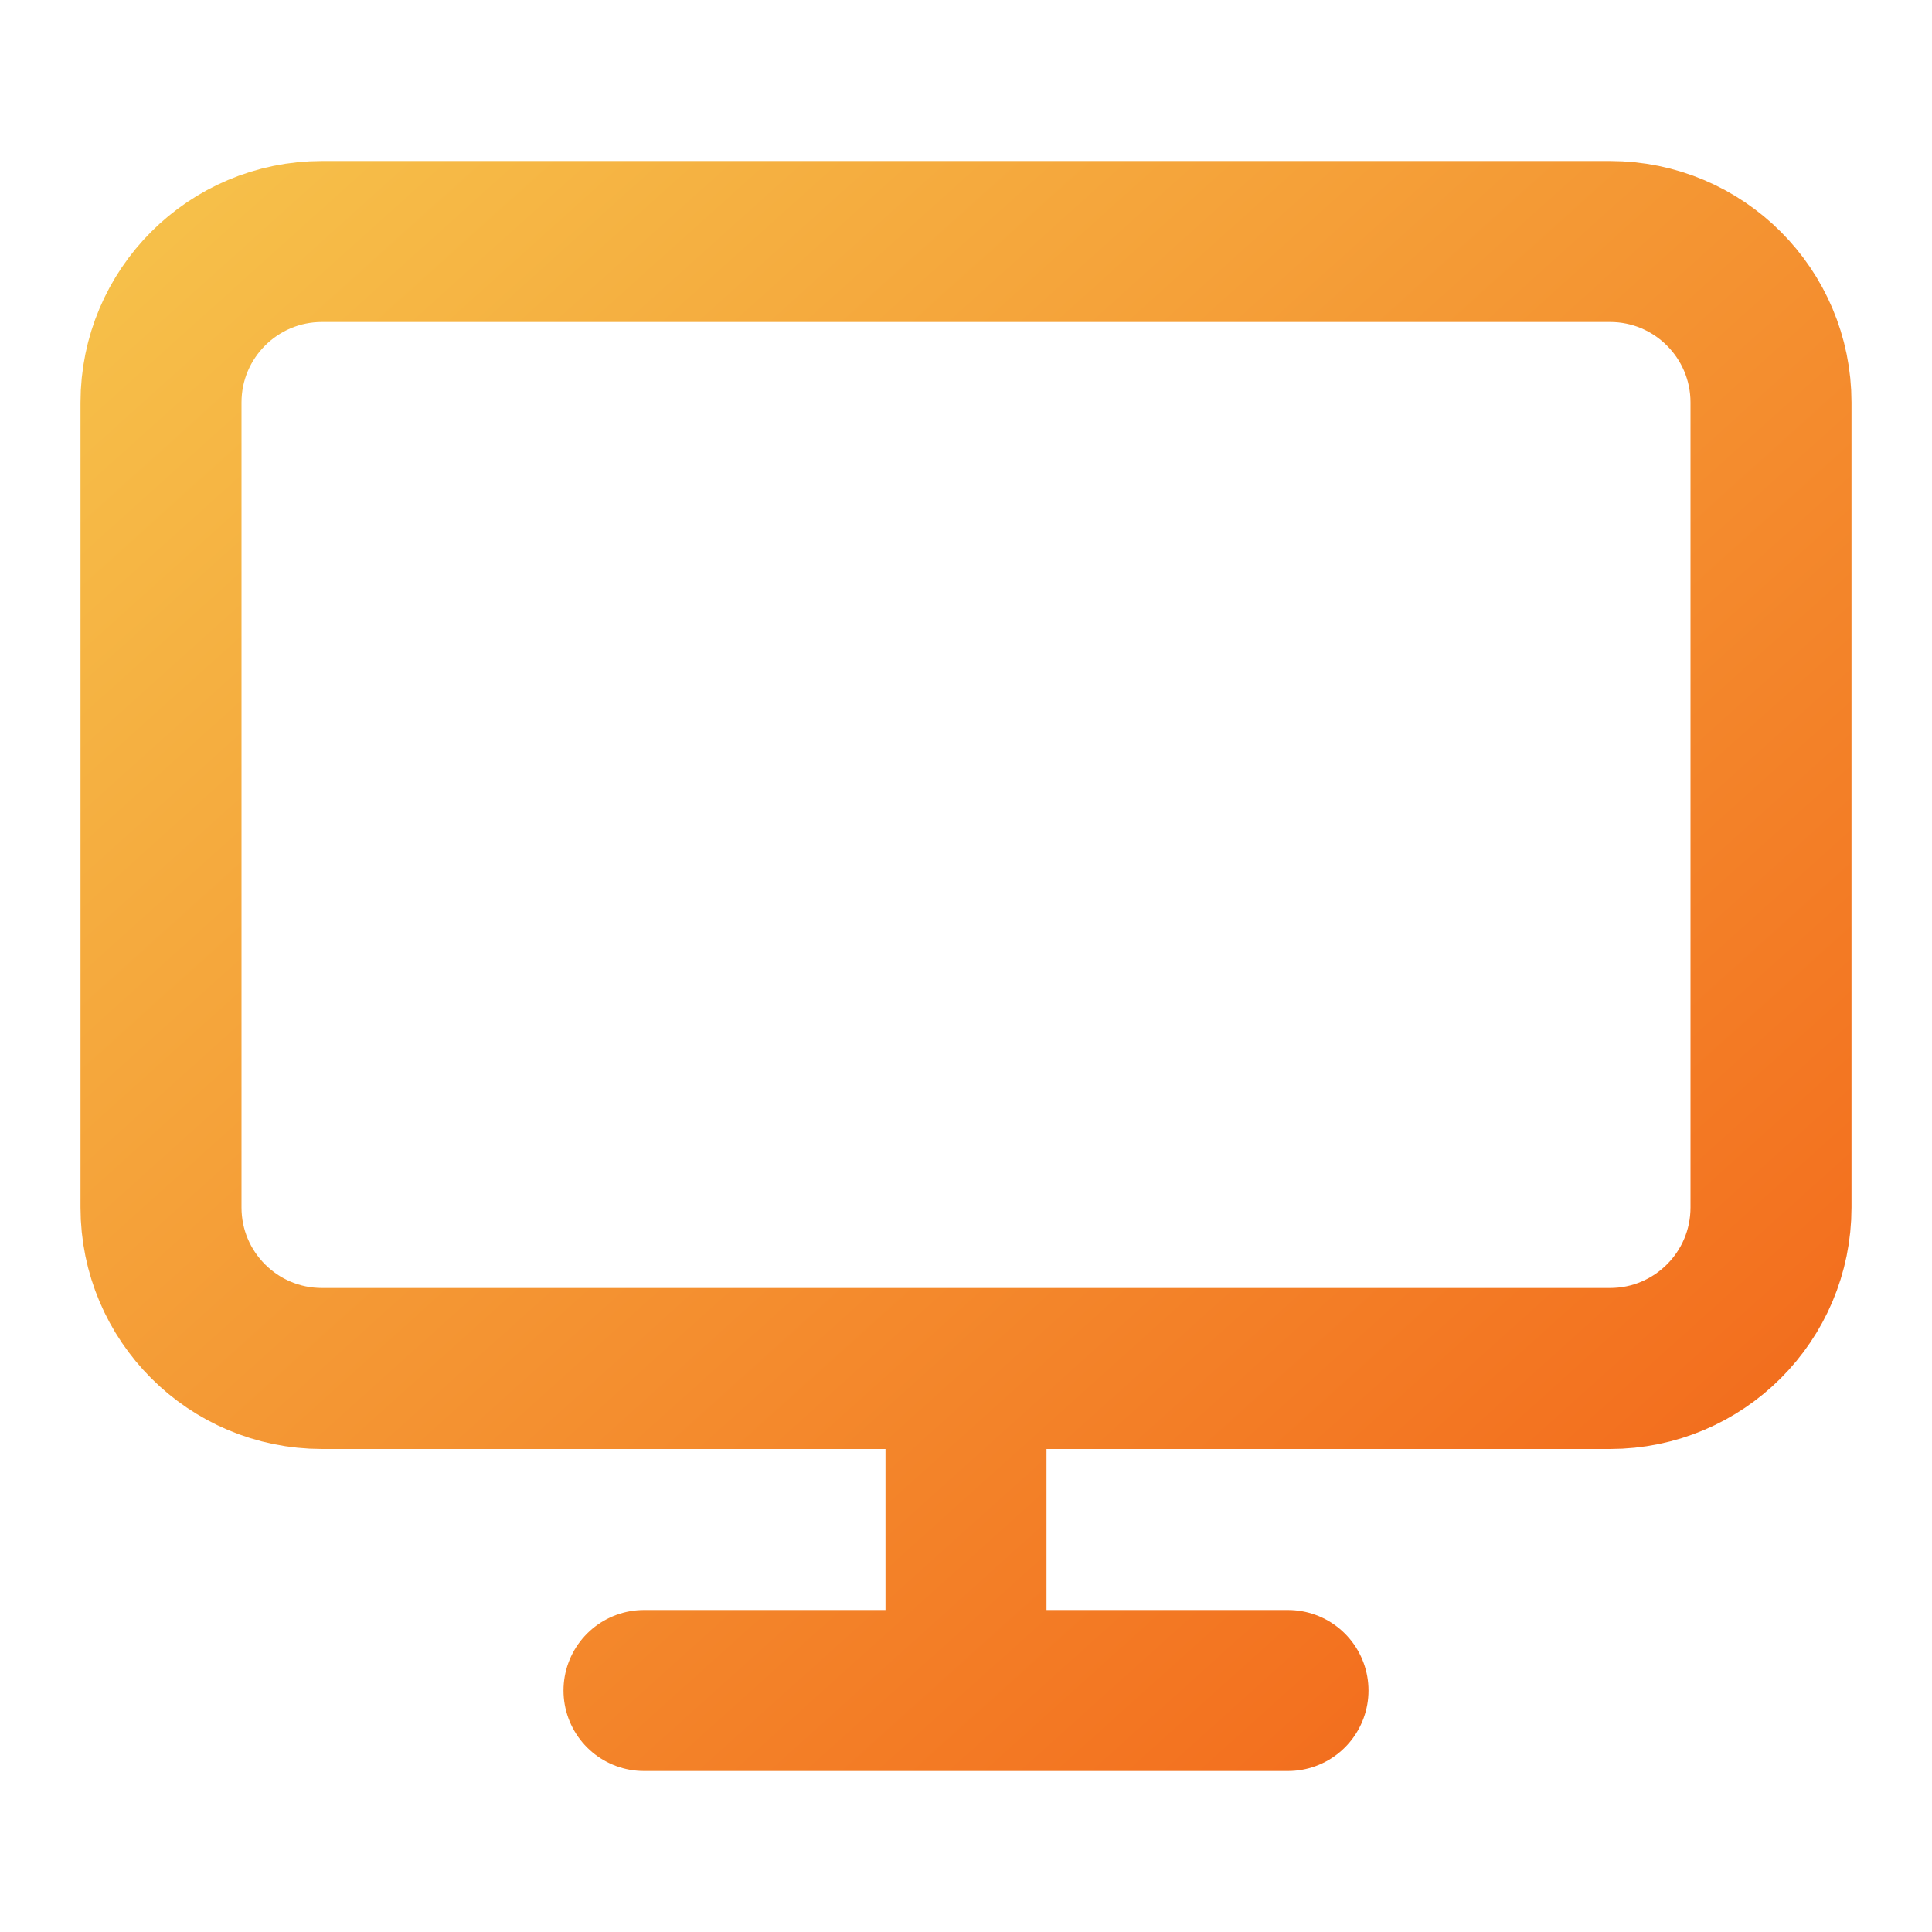 <svg width="72" height="72" viewBox="0 0 72 72" fill="none" xmlns="http://www.w3.org/2000/svg">
<path d="M24 63H48M36 51V63M12 9H60C63.314 9 66 11.686 66 15V45C66 48.314 63.314 51 60 51H12C8.686 51 6 48.314 6 45V15C6 11.686 8.686 9 12 9Z" stroke="url(#paint0_linear_5_19164)" stroke-width="6" stroke-linecap="round" stroke-linejoin="round"/>
<defs>
<linearGradient id="paint0_linear_5_19164" x1="6" y1="9" x2="59.702" y2="68.668" gradientUnits="userSpaceOnUse">
<stop stop-color="#F6BF49"/>
<stop offset="1" stop-color="#F26519"/>
</linearGradient>
</defs>
</svg>
